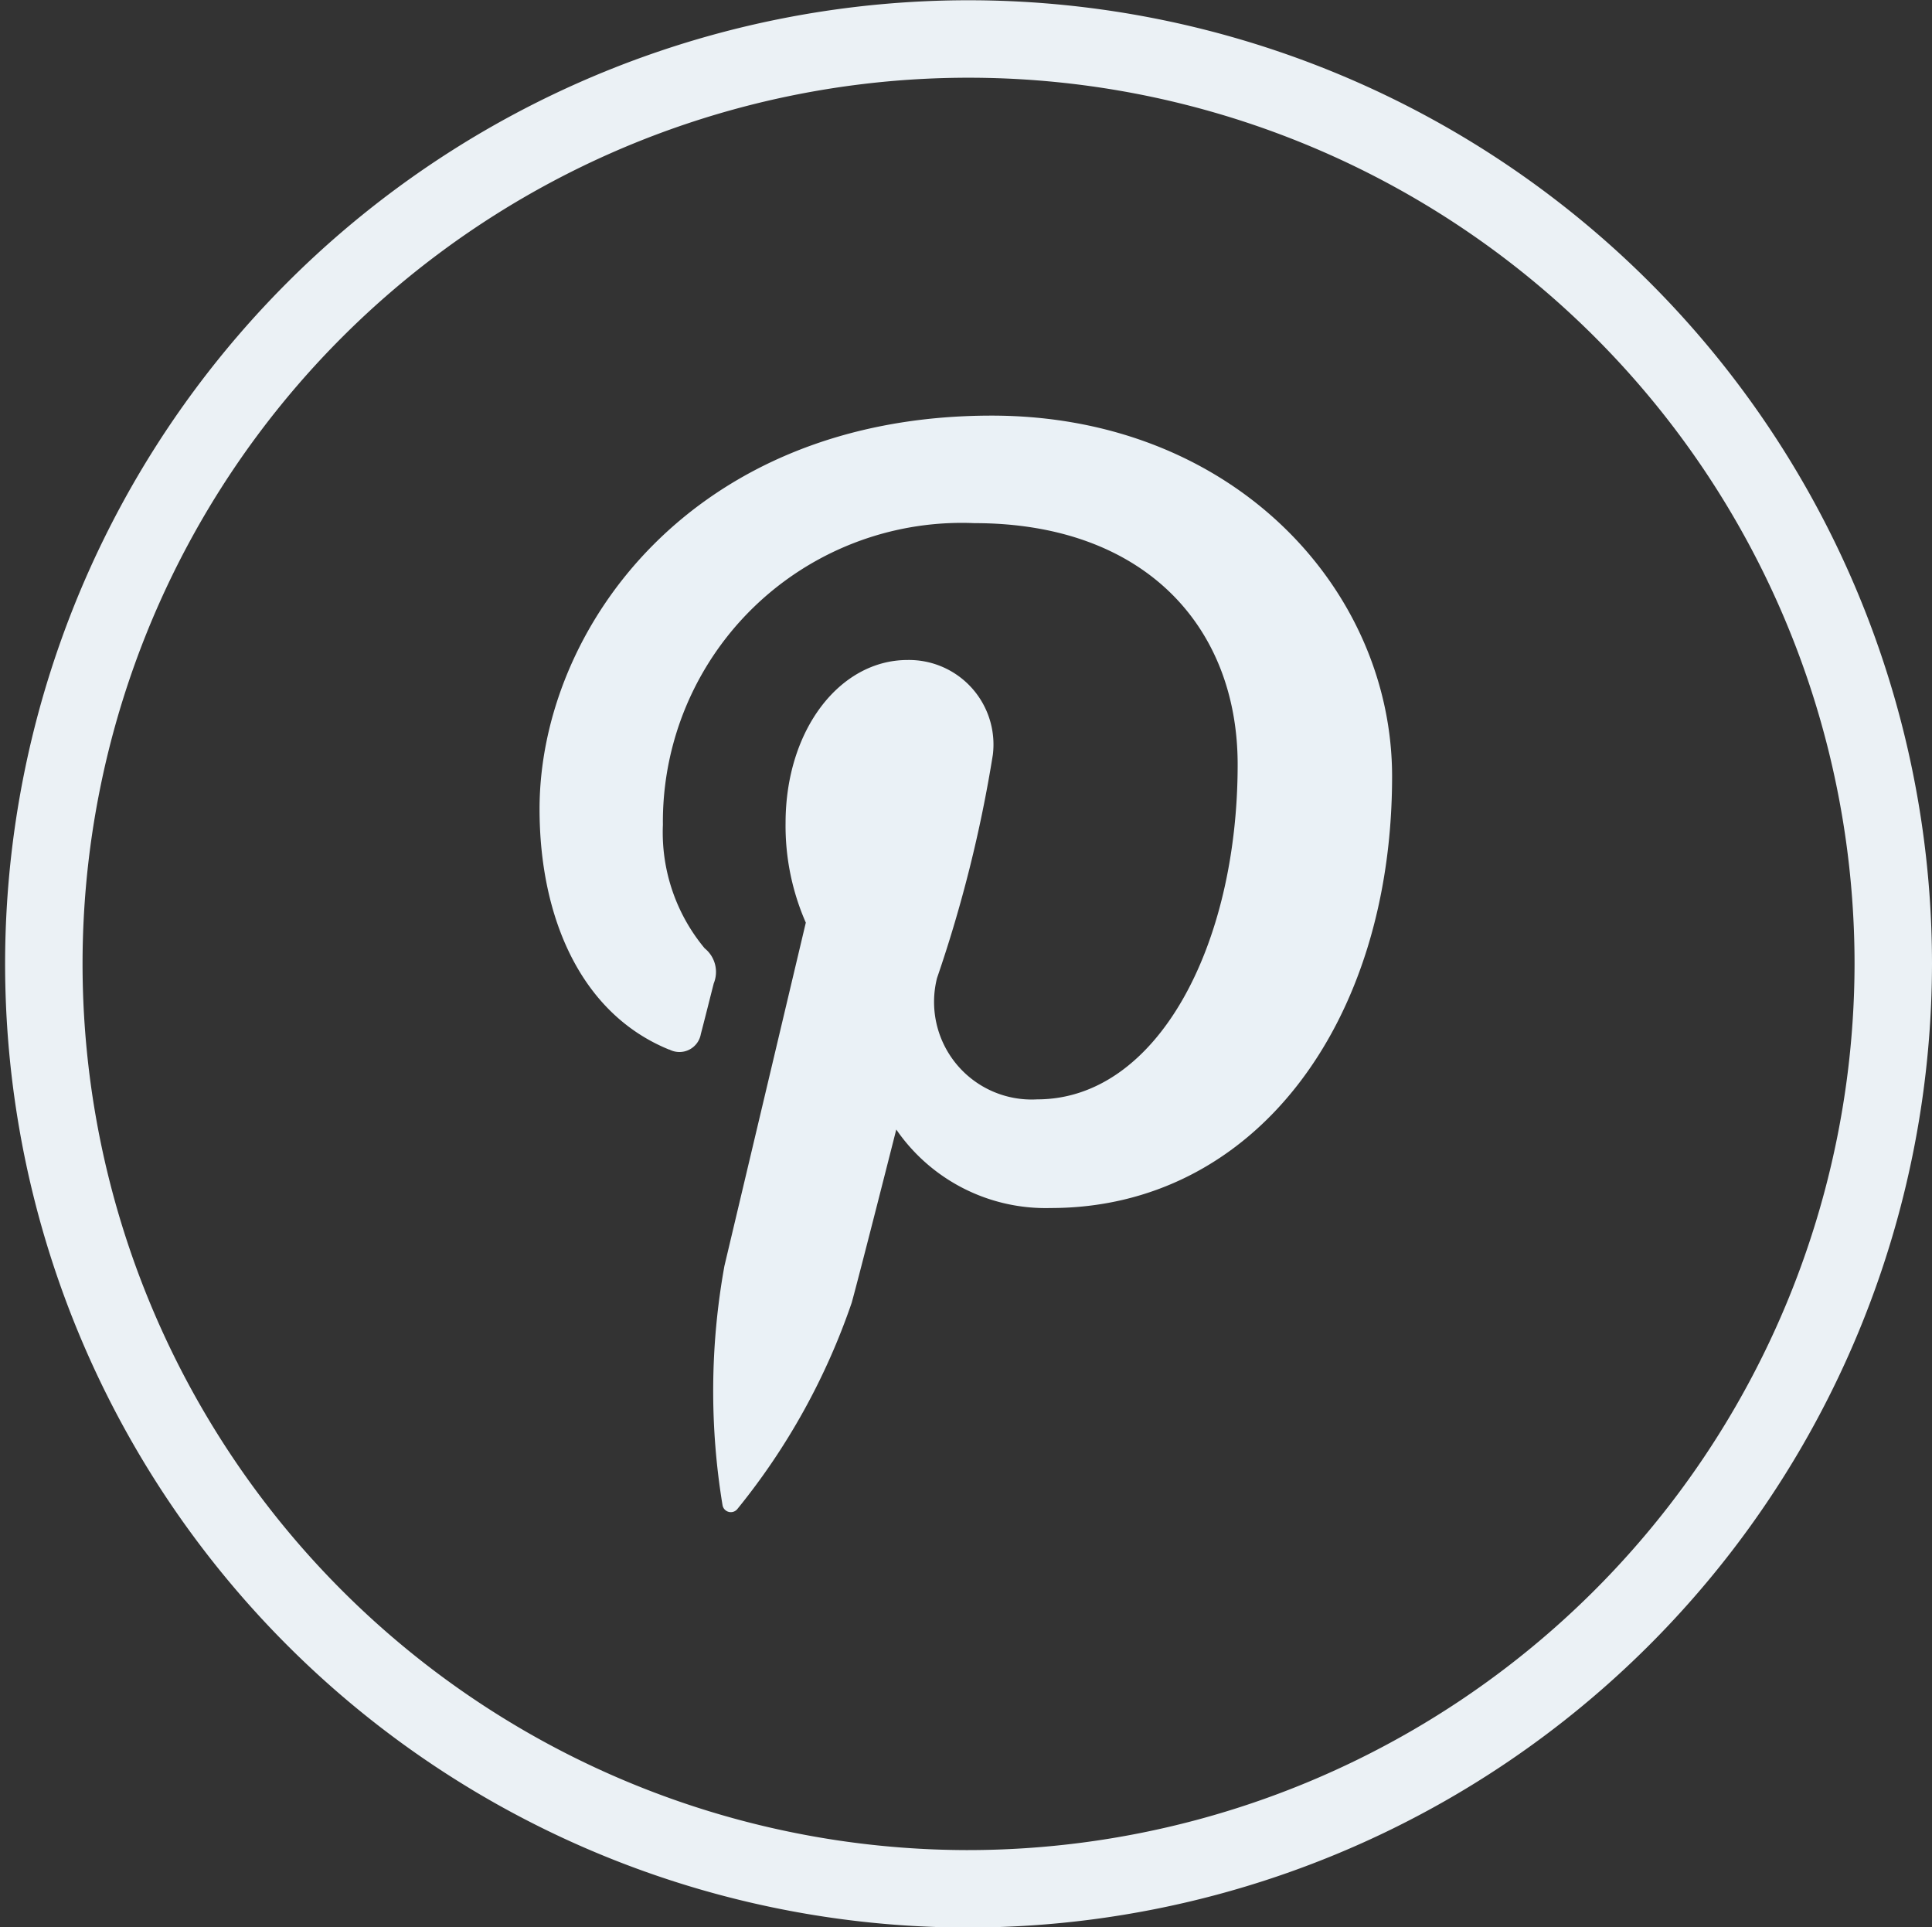 <svg xmlns="http://www.w3.org/2000/svg" width="37.419" height="37.321" viewBox="0 0 37.419 37.321"><rect x="0" y="0" width="37.419" height="37.321" fill="#333333" stroke="none"/><defs><style>.a{fill:none;stroke:#ebf1f5;stroke-miterlimit:10;stroke-width:1.5px;}.b{fill:#eaf1f6;}</style></defs><g transform="translate(0.75 0.75)"><path class="a" d="M185.283,90.5h0a17.91,17.91,0,1,1,17.959-17.91A17.935,17.935,0,0,1,185.283,90.5Z" transform="translate(-167.323 -54.675)"/><path class="b" d="M180.114,74.682a.421.421,0,0,0,.612-.3c.057-.214.192-.754.25-.98a.587.587,0,0,0-.176-.679,3.506,3.506,0,0,1-.809-2.392,5.789,5.789,0,0,1,6.032-5.841c3.29,0,5.1,2,5.1,4.674,0,3.516-1.563,6.484-3.883,6.484A1.89,1.89,0,0,1,185.3,73.3a25.929,25.929,0,0,0,1.082-4.328,1.637,1.637,0,0,0-1.652-1.832c-1.311,0-2.363,1.35-2.363,3.157a4.665,4.665,0,0,0,.392,1.929l-1.576,6.646a13.59,13.59,0,0,0-.037,4.634.163.163,0,0,0,.291.07,13.008,13.008,0,0,0,2.211-3.991c.151-.543.863-3.353.863-3.353a3.514,3.514,0,0,0,2.992,1.52c3.939,0,6.611-3.573,6.611-8.358,0-3.618-3.077-6.986-7.756-6.986-5.821,0-8.756,4.154-8.756,7.618,0,2.1.8,3.963,2.509,4.658" transform="translate(-167.902 -55.11)"/></g></svg>